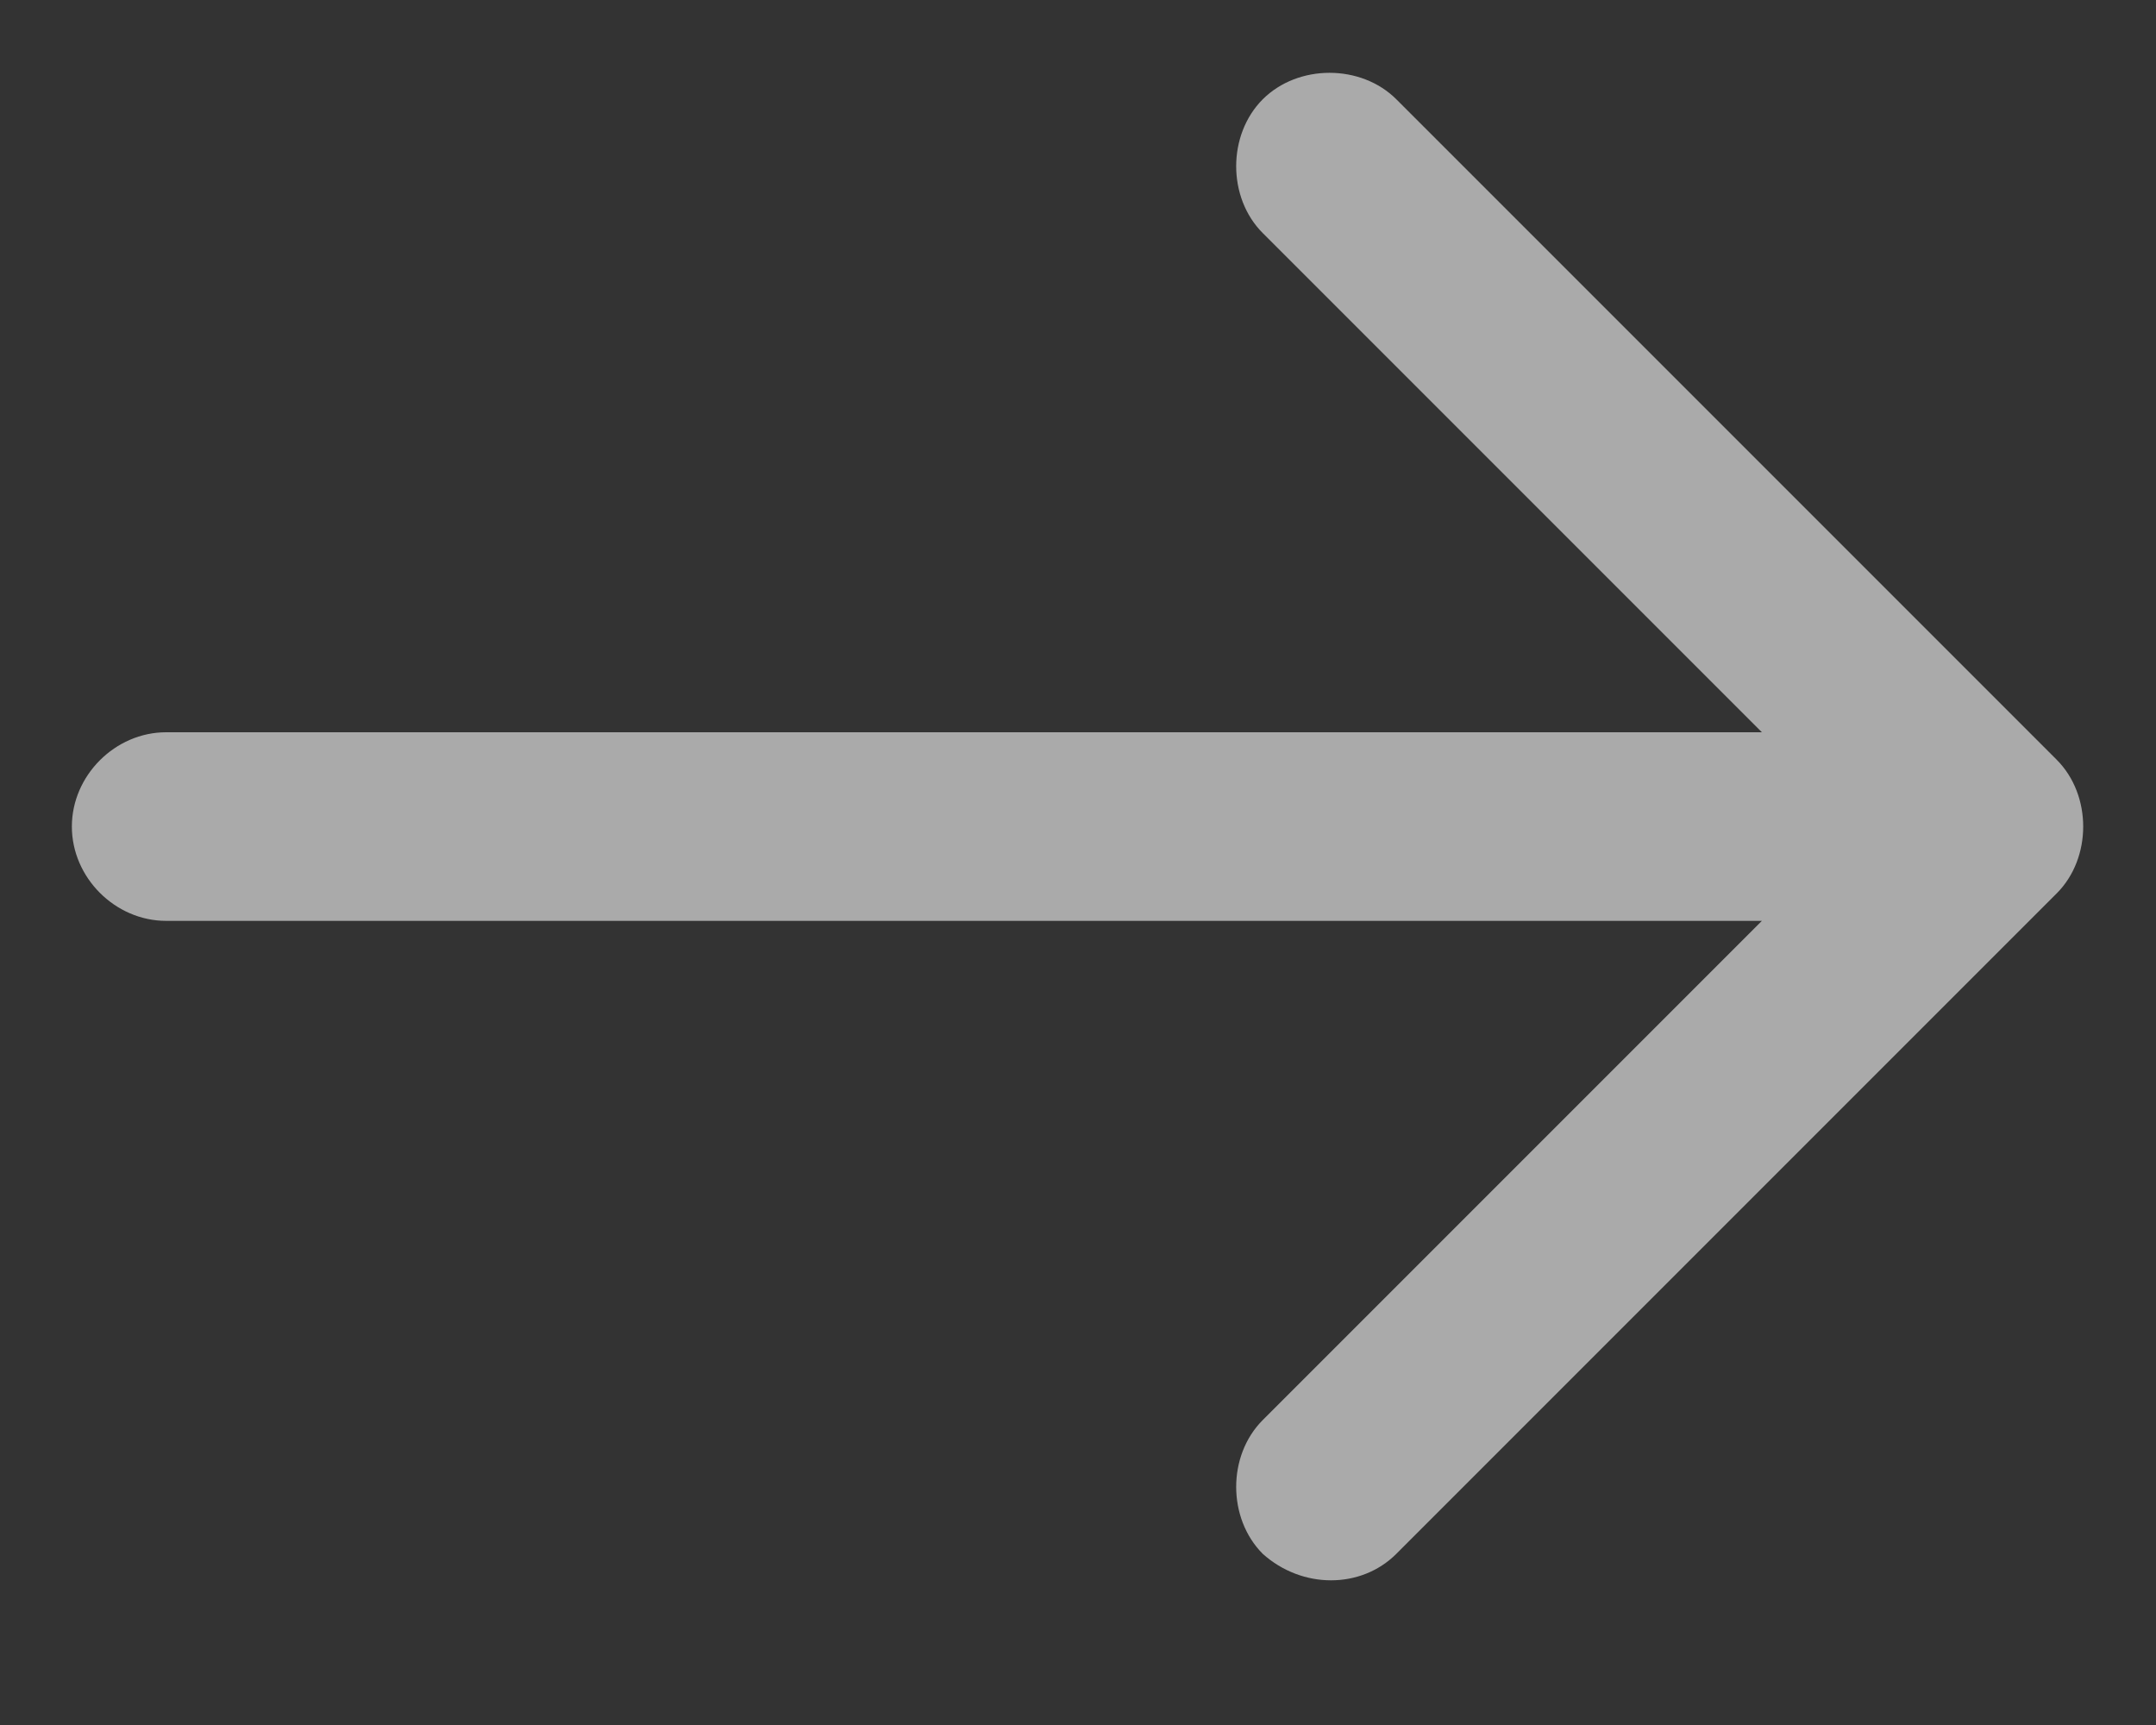 <svg width="15" height="12" viewBox="0 0 15 12" fill="none" xmlns="http://www.w3.org/2000/svg">
<rect x="0" y="0" width="15" height="12" fill="#333333" stroke="none"/>
<path opacity="0.6" d="M14.309 6.215L9.715 10.809C9.469 11.055 9.059 11.055 8.785 10.809C8.539 10.562 8.539 10.125 8.785 9.879L12.258 6.406H1.156C0.801 6.406 0.5 6.105 0.5 5.75C0.5 5.395 0.801 5.094 1.156 5.094H12.258L8.785 1.621C8.539 1.375 8.539 0.938 8.785 0.691C9.031 0.445 9.469 0.445 9.715 0.691L14.309 5.285C14.555 5.531 14.555 5.969 14.309 6.215Z" fill="#FAFAFA"/>
</svg>
